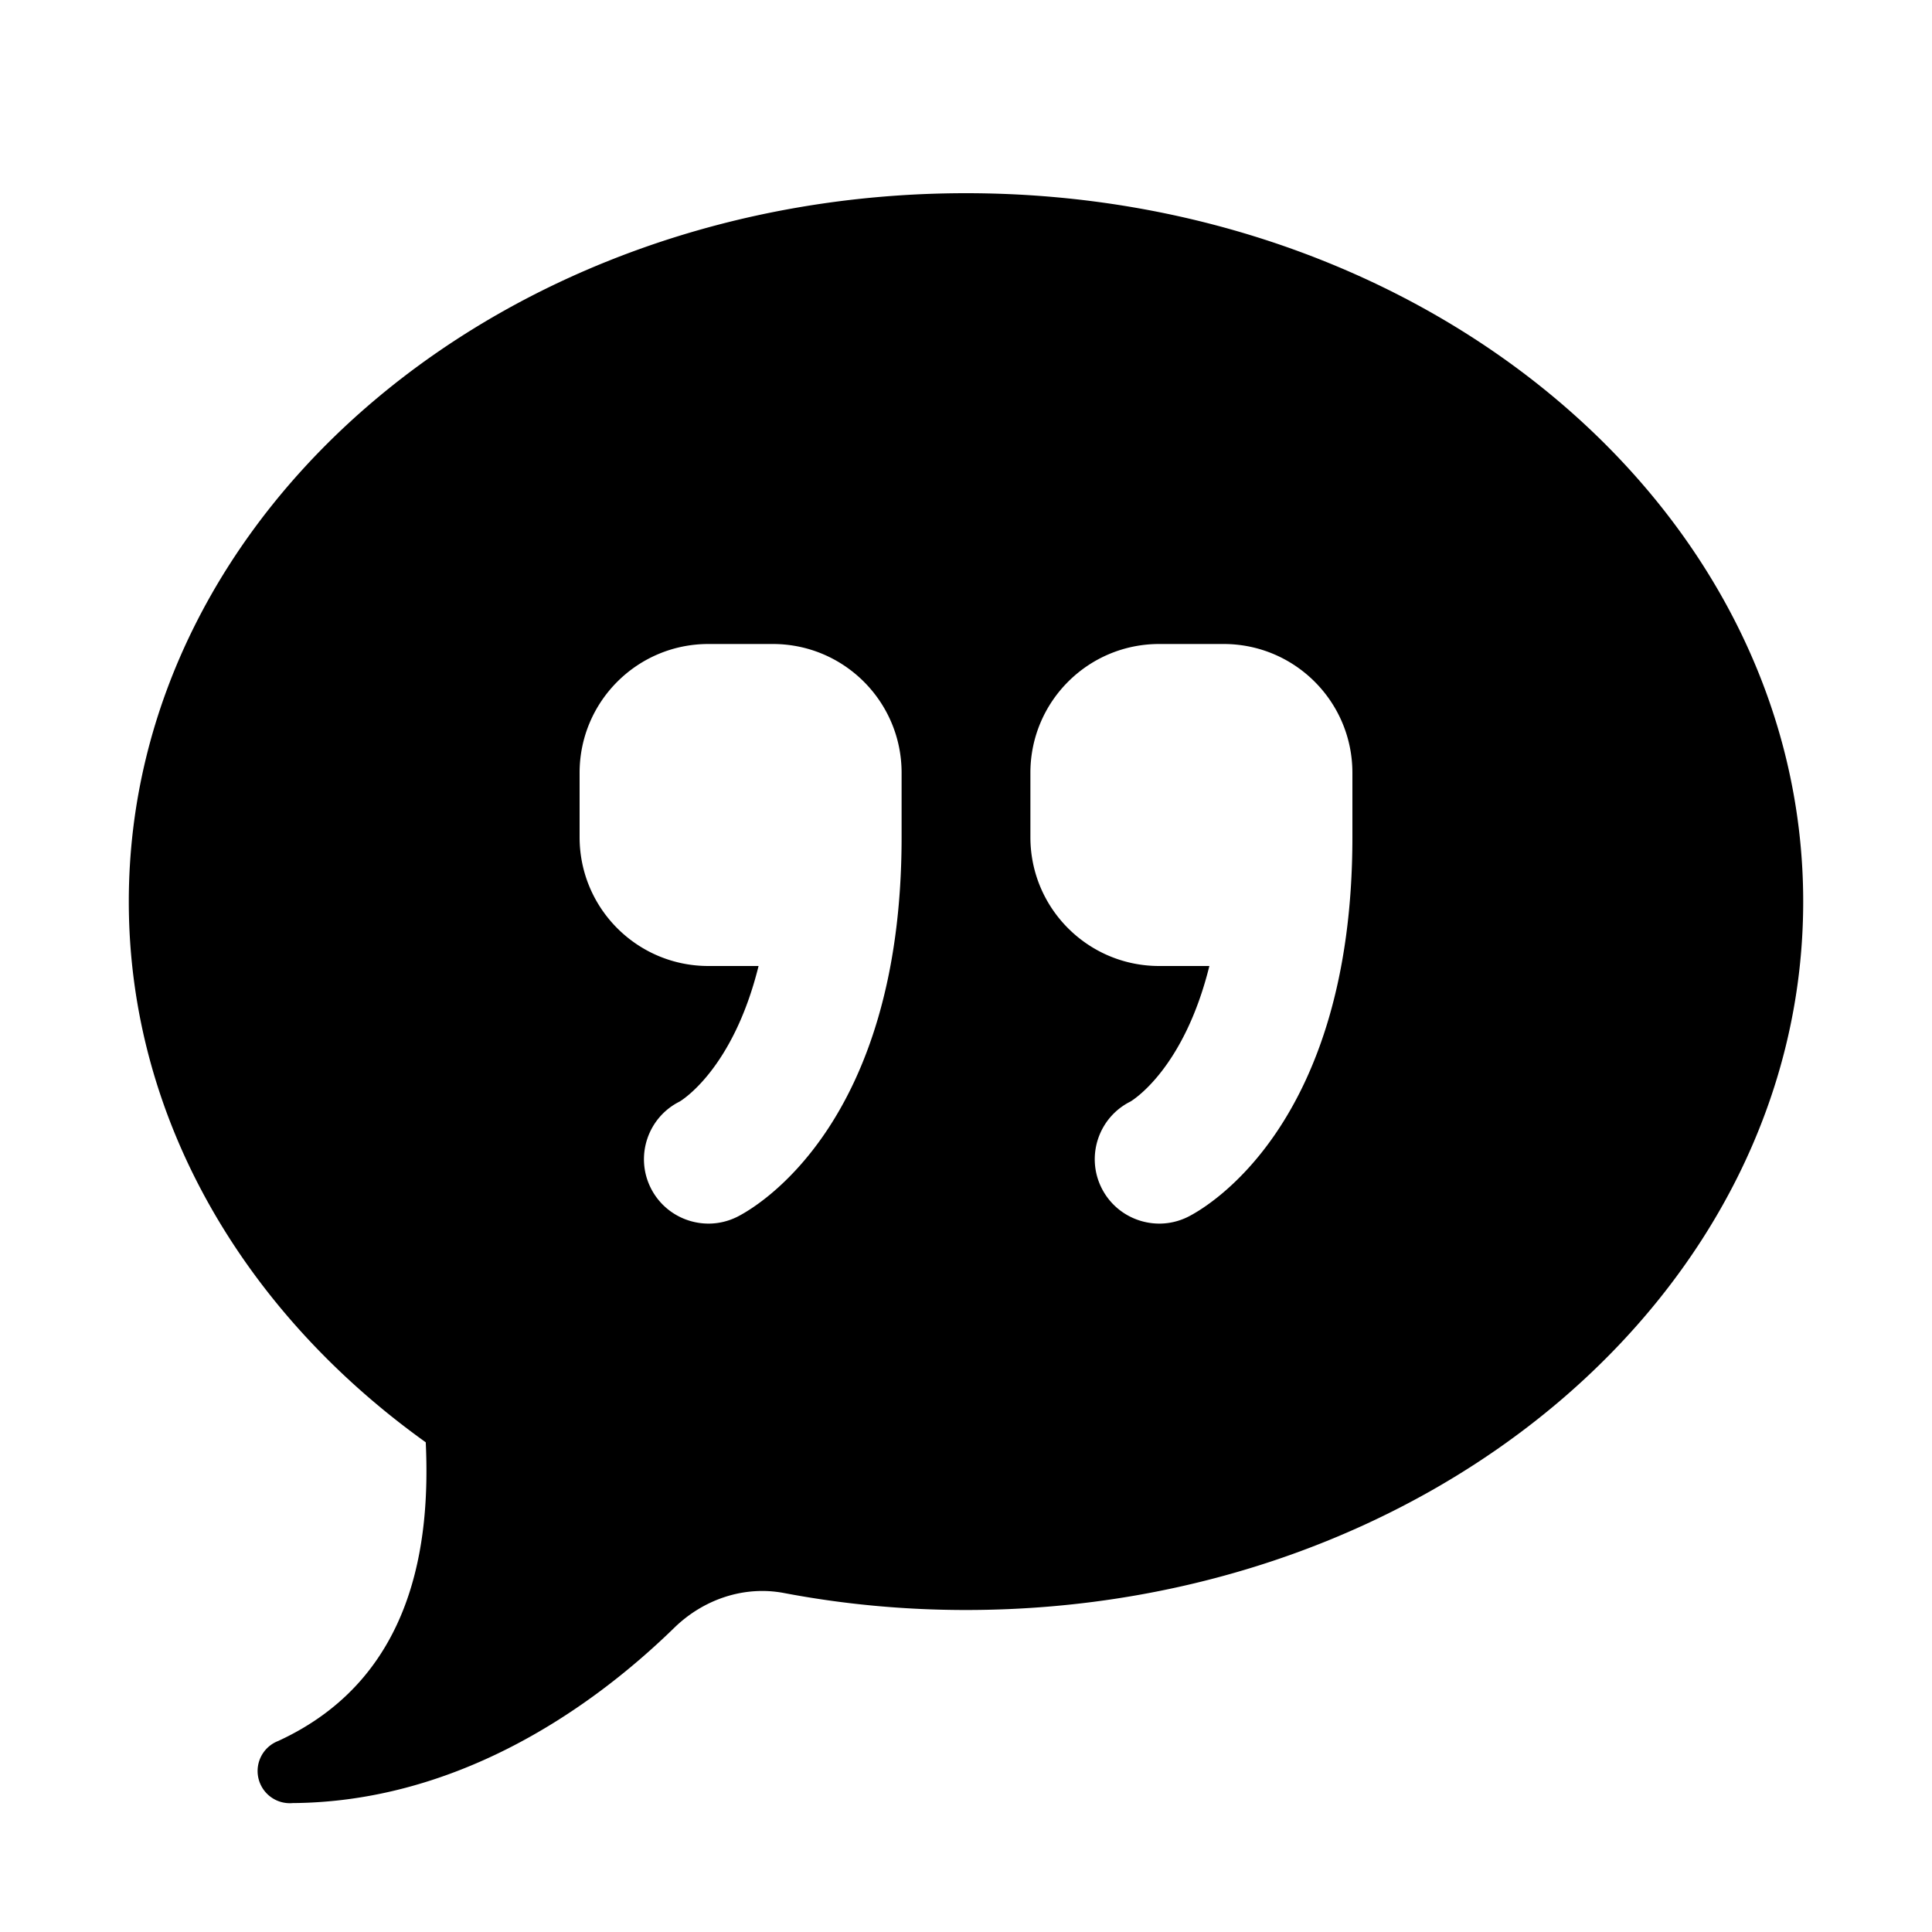 <?xml version="1.0" encoding="utf-8"?>
<svg xmlns="http://www.w3.org/2000/svg" viewBox="0 0 30 30" fill="#000000"><path d="M 15 3 C 7.82 3 2 7.925 2 14 C 2 17.368 3.793 20.378 6.611 22.396 C 6.683 23.932 6.445 26.053 4.326 27.031 A 0.5 0.5 0 0 0 4.322 27.033 A 0.5 0.5 0 0 0 4 27.5 A 0.5 0.5 0 0 0 4.5 28 A 0.5 0.5 0 0 0 4.543 27.998 C 6.977 27.982 9.043 26.667 10.469 25.277 C 10.921 24.836 11.551 24.619 12.172 24.736 C 13.082 24.909 14.028 25 15 25 C 22.18 25 28 20.075 28 14 C 28 7.925 22.18 3 15 3 z M 11 10 L 12 10 C 13.105 10 14 10.895 14 12 L 14 13 C 14 17.488 11.708 18.764 11.447 18.895 C 11.304 18.966 11.152 19 11.002 19 C 10.635 19 10.281 18.798 10.105 18.447 C 9.858 17.953 10.059 17.352 10.553 17.105 C 10.58 17.089 11.381 16.608 11.779 15 L 11 15 C 9.895 15 9 14.105 9 13 L 9 12 C 9 10.895 9.895 10 11 10 z M 18 10 L 19 10 C 20.105 10 21 10.895 21 12 L 21 13 C 21 17.488 18.708 18.764 18.447 18.895 C 18.304 18.966 18.152 19 18.002 19 C 17.635 19 17.281 18.798 17.105 18.447 C 16.858 17.953 17.059 17.352 17.553 17.105 C 17.58 17.089 18.381 16.608 18.779 15 L 18 15 C 16.895 15 16 14.105 16 13 L 16 12 C 16 10.895 16.895 10 18 10 z" fill="#000000"/></svg>
